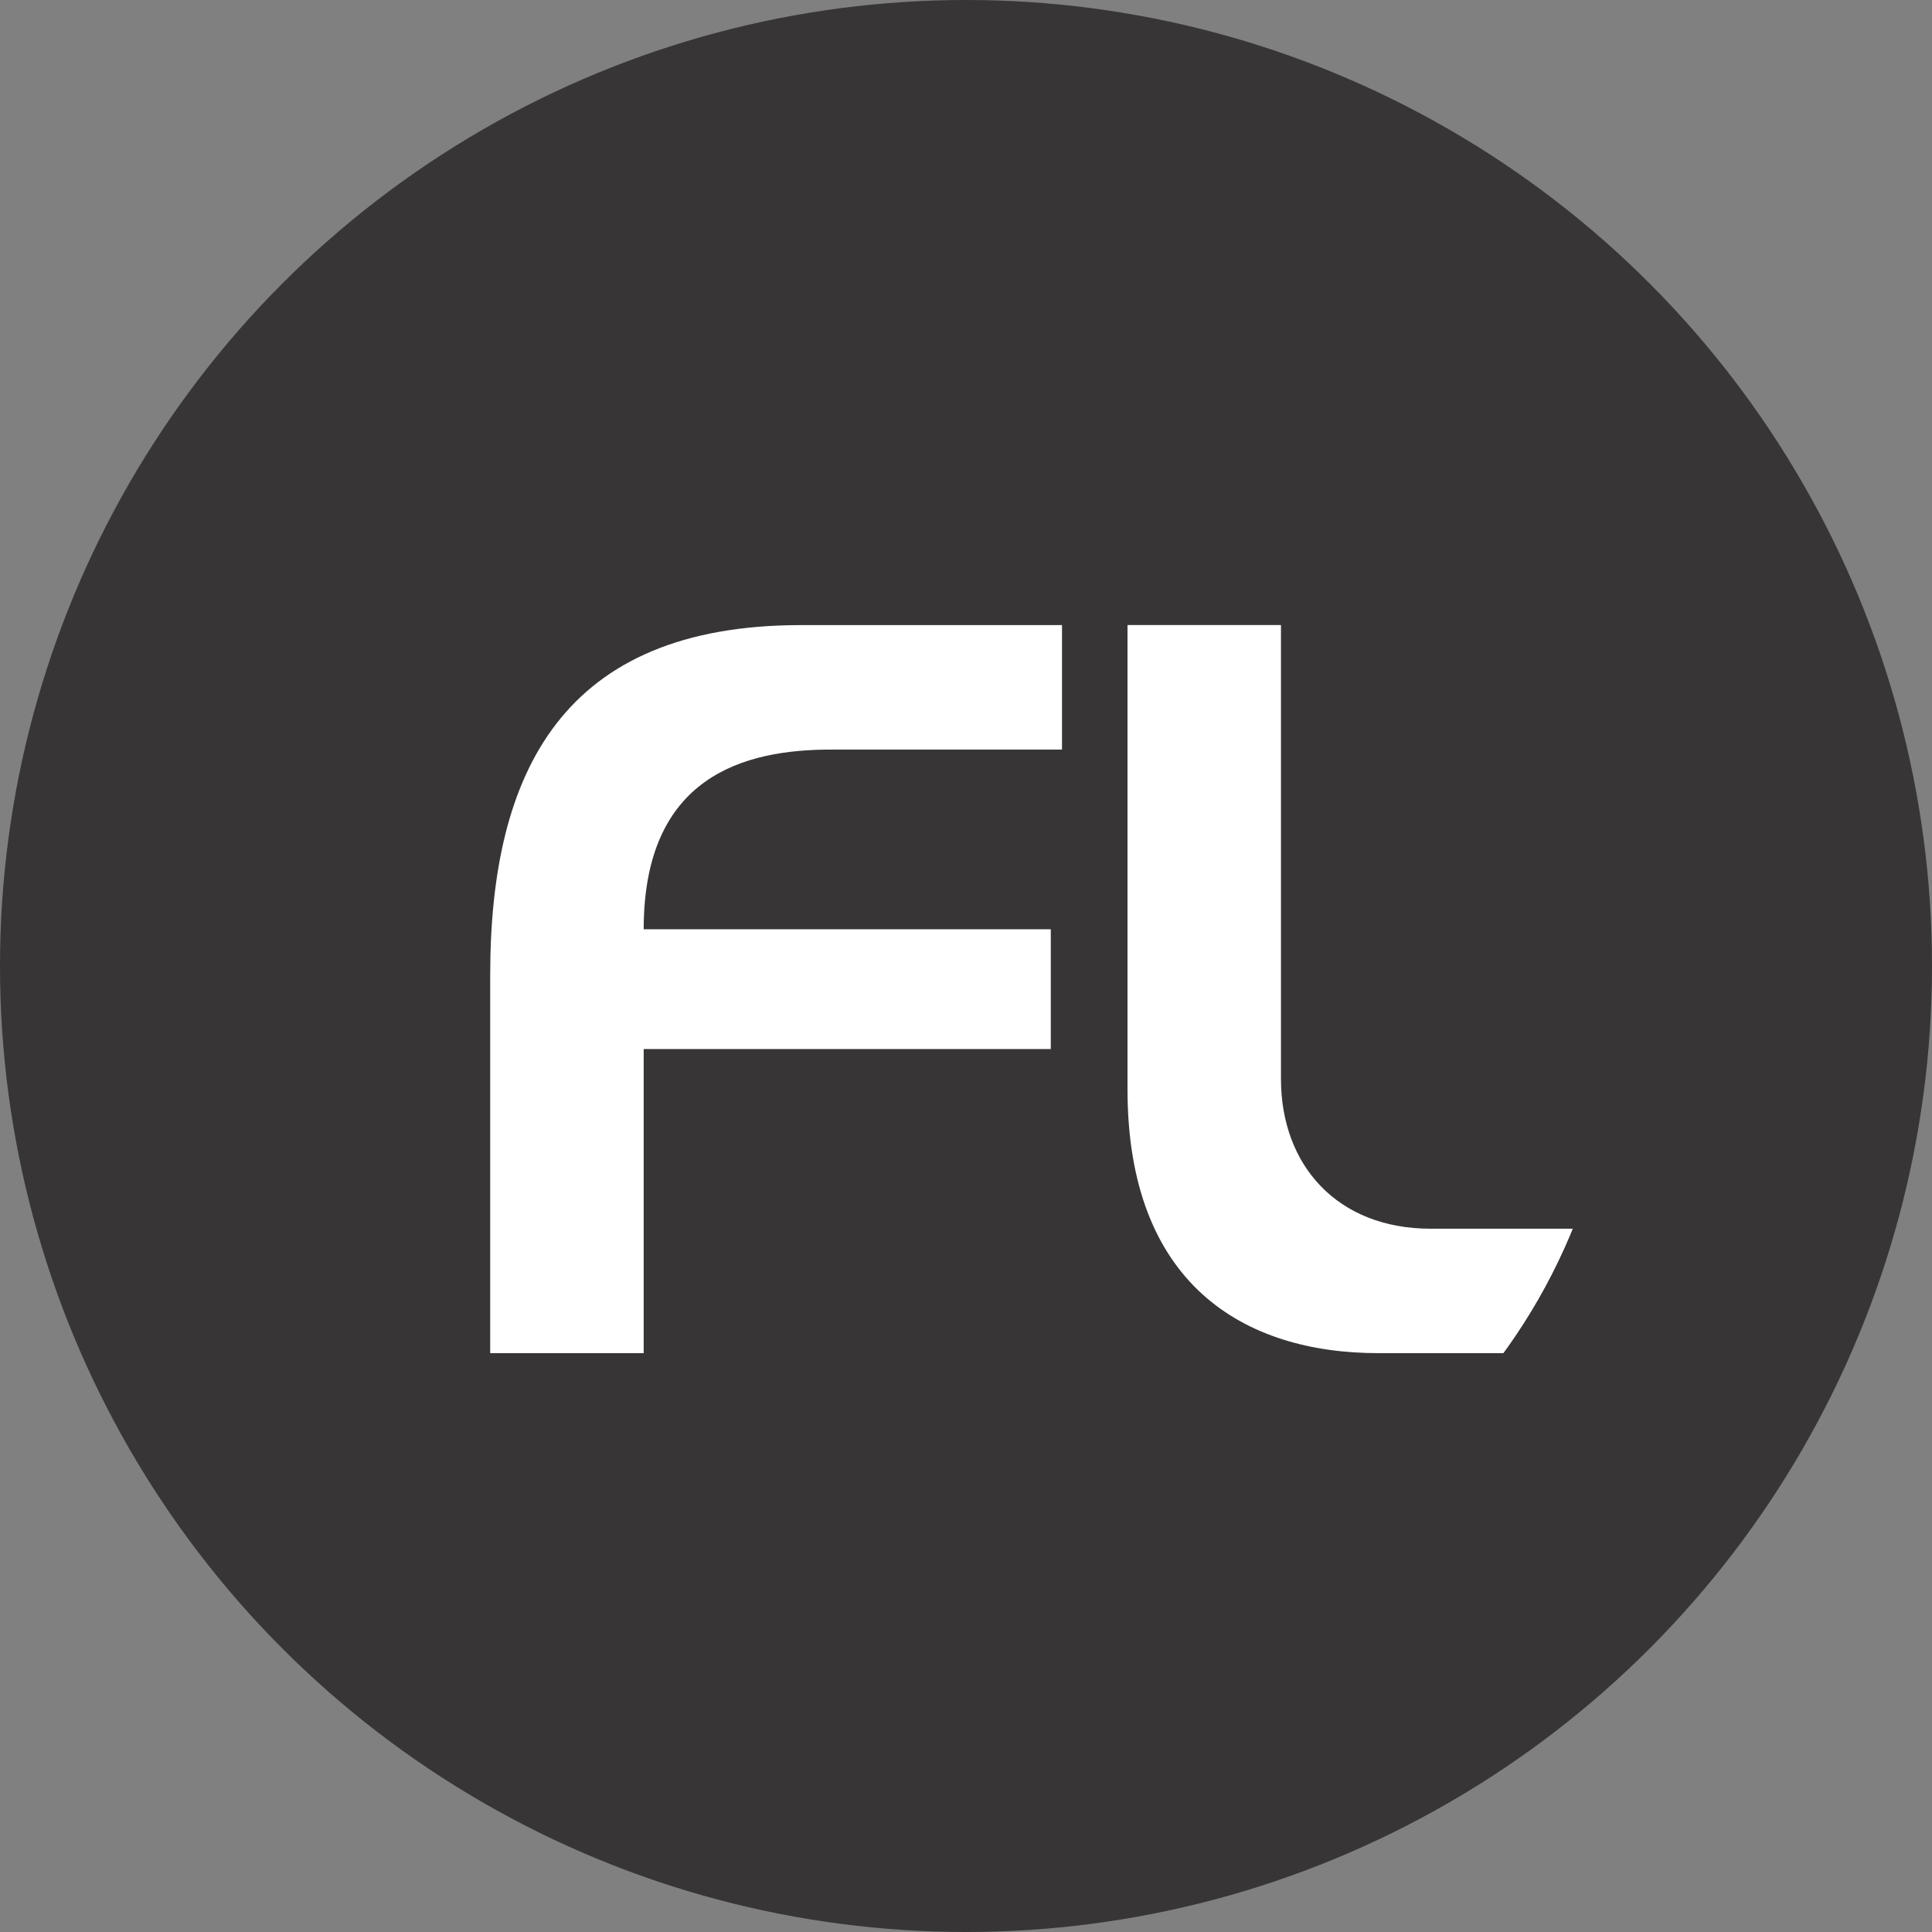<?xml version="1.0" encoding="UTF-8"?> <svg xmlns="http://www.w3.org/2000/svg" width="98" height="98" viewBox="0 0 98 98" fill="none"><rect x="0" y="0" width="98" height="98" fill="#808080" stroke="none"/><circle cx="49" cy="49" r="49" fill="#373535"></circle><g clip-path="url(#clip0_62_1113)"><path d="M-98 153H958V-255H-98V153Z" fill="#373535"></path><mask id="mask0_62_1113" style="mask-type:luminance" maskUnits="userSpaceOnUse" x="-98" y="-663" width="1056" height="816"><path d="M-98 -663H958V153H-98V-663Z" fill="white"></path></mask><g mask="url(#mask0_62_1113)"><path d="M24.865 49.462V68.638H32.651V53.213H53.301V47.136H32.651C32.651 39.35 37.777 38.022 42.143 38.022H53.87V31.708H40.626C28.569 31.708 24.865 39.114 24.865 49.462Z" fill="white"></path><path d="M64.977 54.732V31.706H57.192V55.254C57.192 65.126 63.079 68.638 69.916 68.638H82.731V62.326H72.572C67.824 62.326 64.977 59.097 64.977 54.732Z" fill="white"></path></g></g><defs><clipPath id="clip0_62_1113"><rect x="15" y="11" width="67" height="70" rx="30" fill="white"></rect></clipPath></defs></svg> 